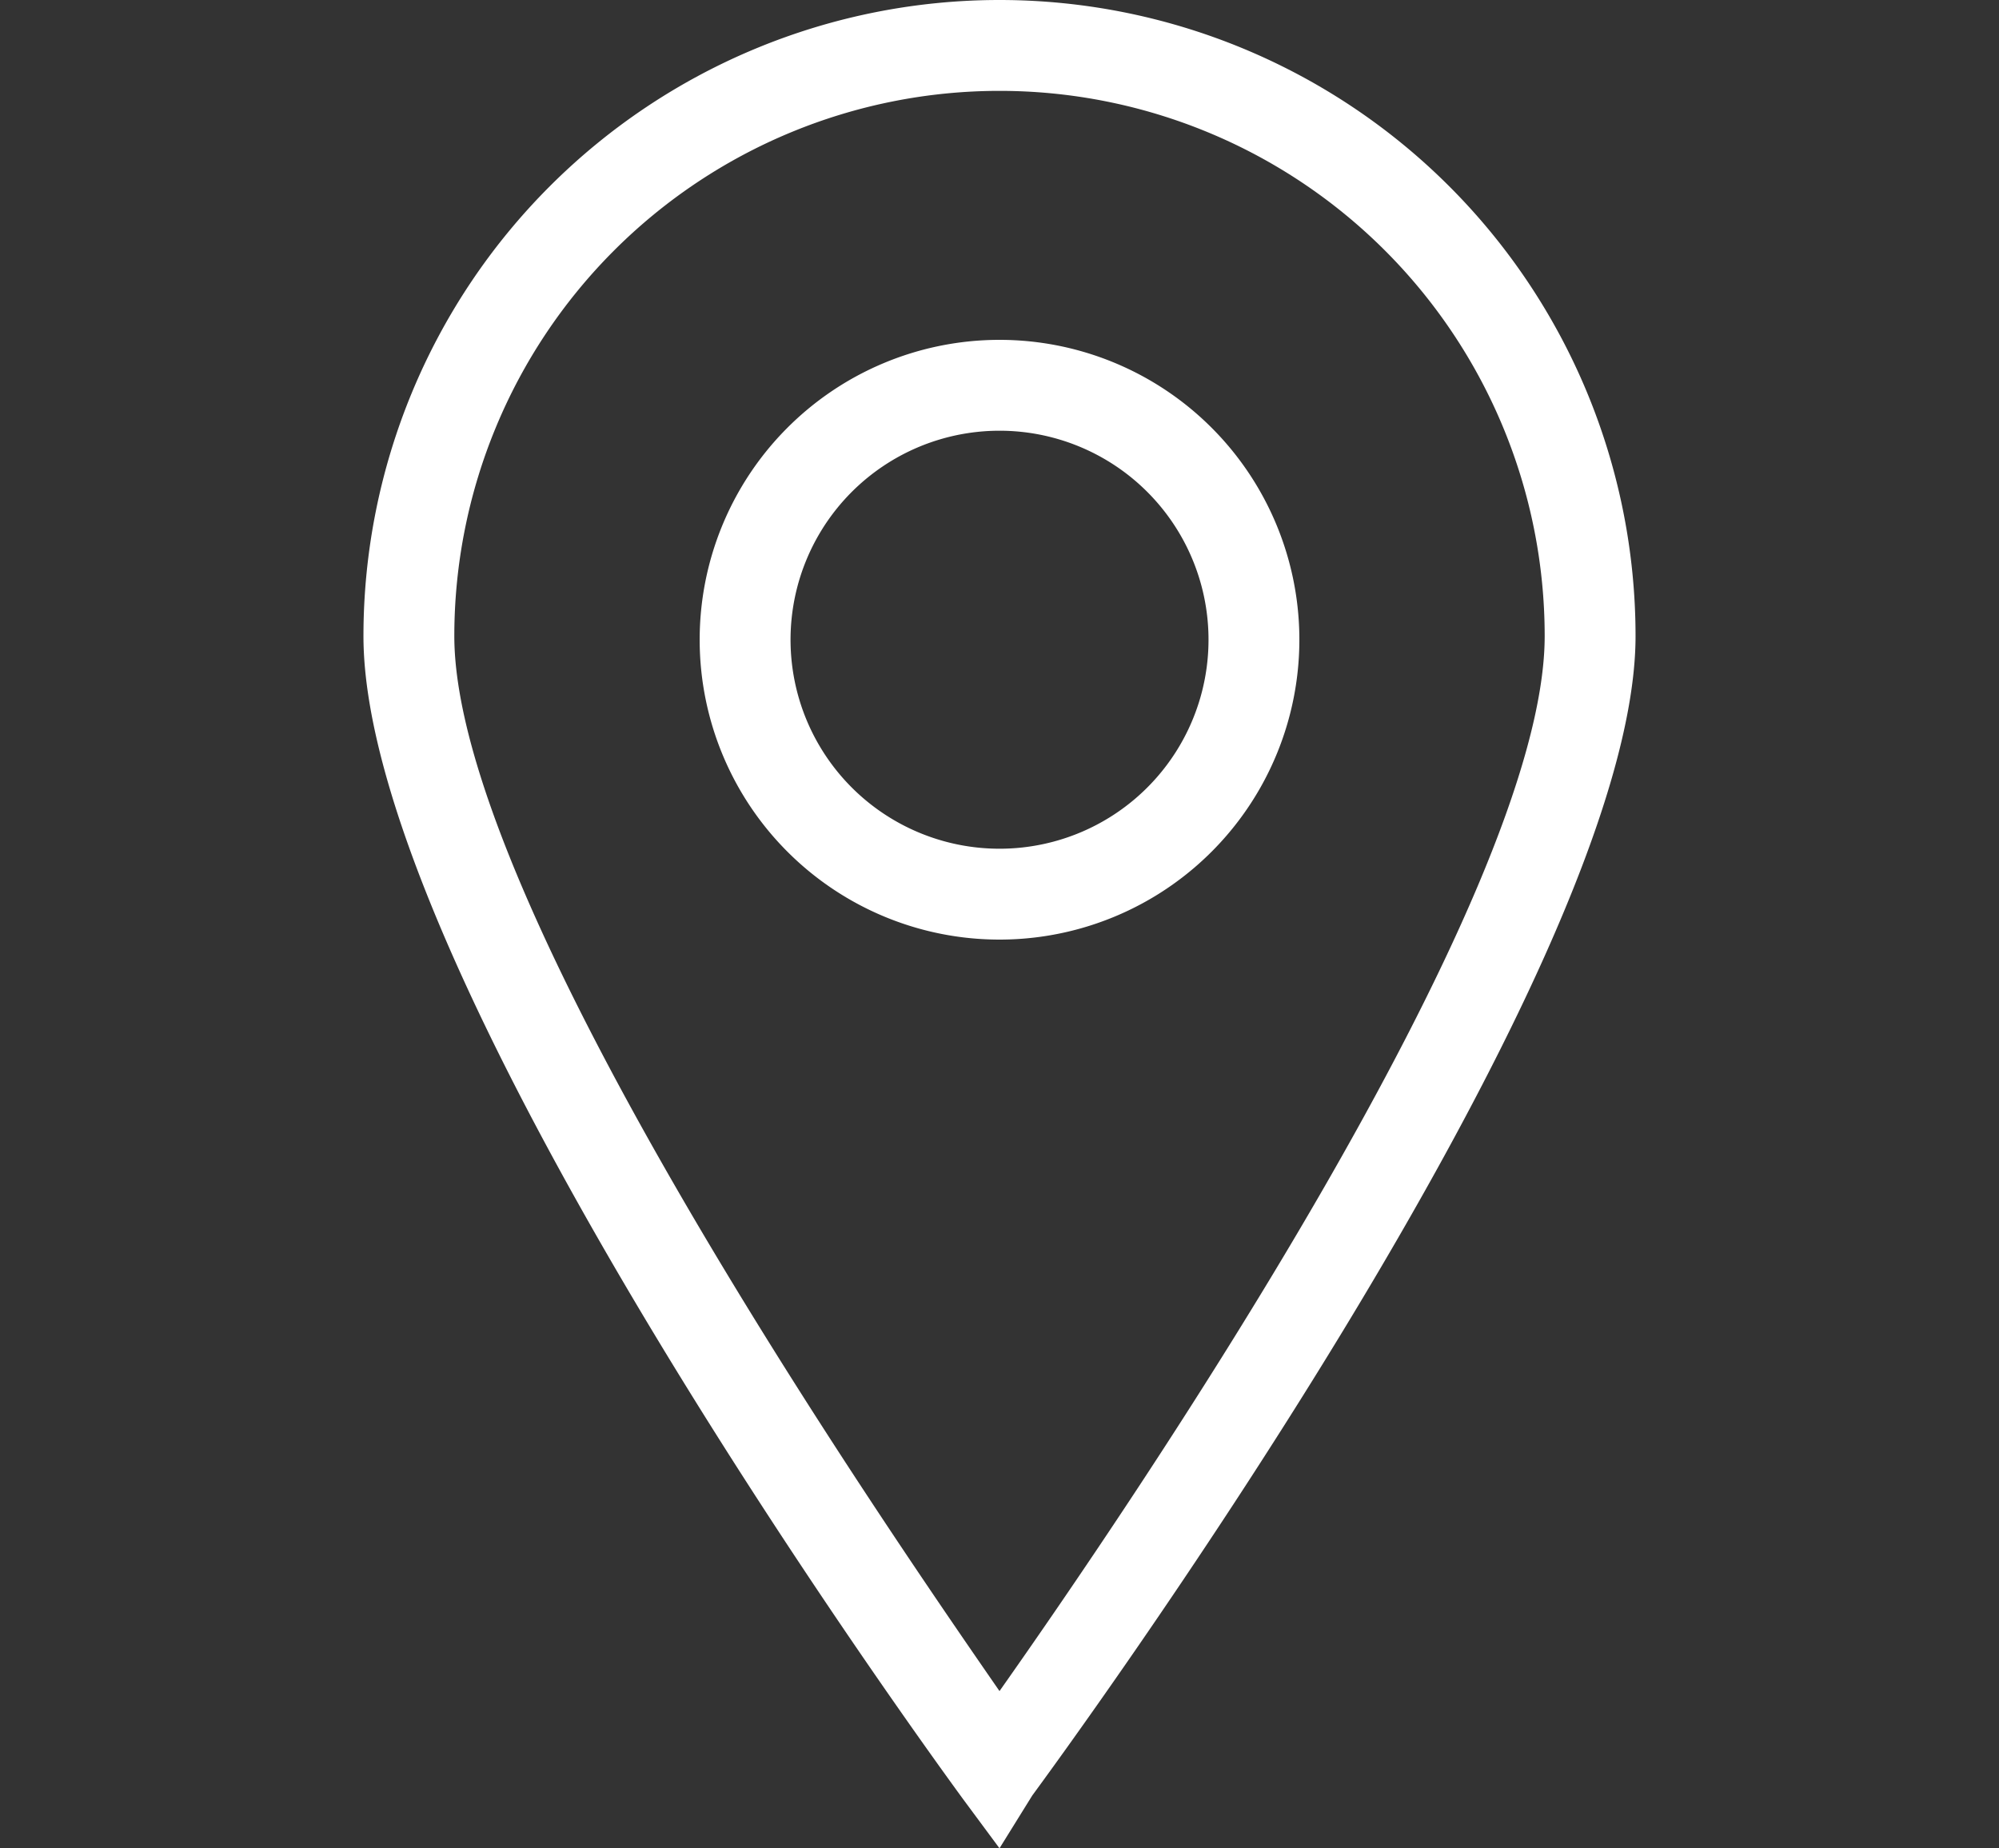 <svg id="レイヤー_1" data-name="レイヤー 1" xmlns="http://www.w3.org/2000/svg" viewBox="0 0 22 20.34"><rect x="0" y="0" width="22" height="20.34" fill="#333333" stroke="none"/><defs><style>.cls-1{fill:#fff;}</style></defs><path class="cls-1" d="M11,20.34l-.4-.54C10.33,19.43,4,10.78,4,7A7,7,0,0,1,18,7c0,3.74-6.37,12.39-6.64,12.76ZM11,1A6,6,0,0,0,5,7c0,2.9,4.63,9.63,6,11.61,1.41-2,6-8.71,6-11.61A6,6,0,0,0,11,1Z"/><path class="cls-1" d="M11,10.34A3.3,3.3,0,1,1,14.3,7,3.3,3.3,0,0,1,11,10.34Zm0-5.6A2.3,2.3,0,1,0,13.3,7,2.3,2.3,0,0,0,11,4.74Z"/></svg>